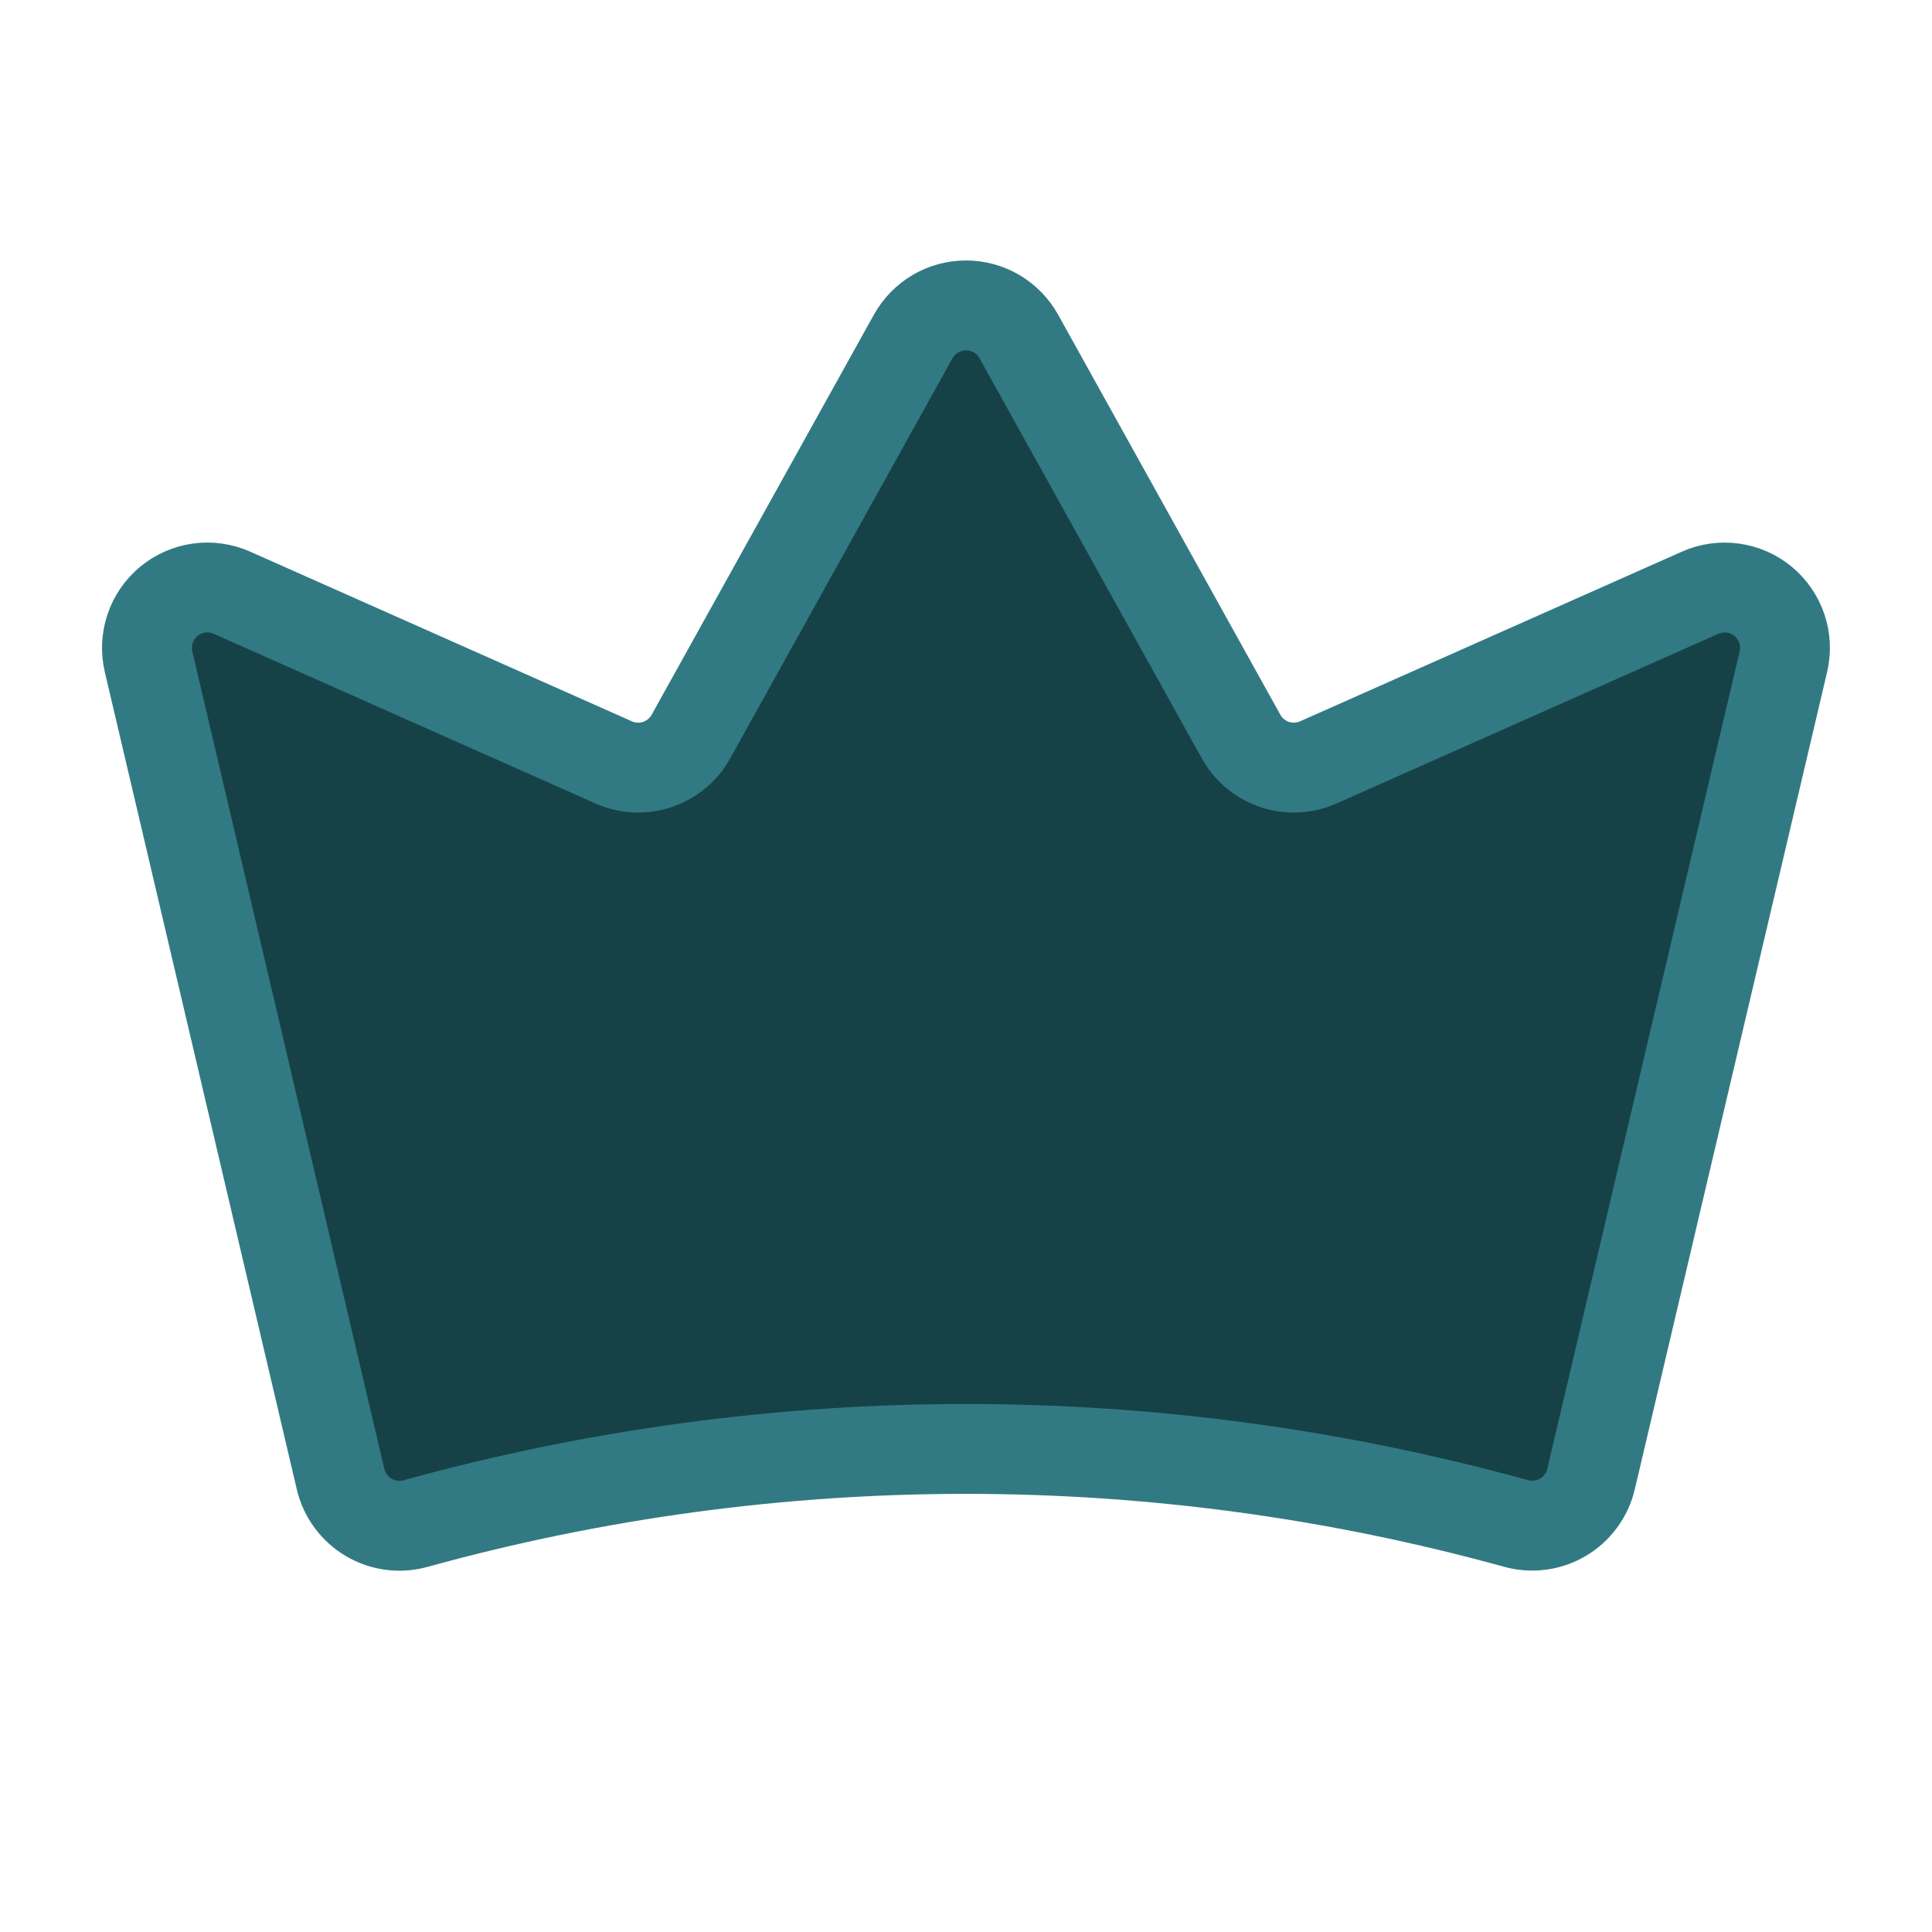 <svg width="43" height="43" viewBox="0 0 43 43" fill="none" xmlns="http://www.w3.org/2000/svg">
<g clip-path="url(#clip0_1176_25)">
<path d="M7.58 32.923C7.622 33.1 7.699 33.266 7.807 33.412C7.915 33.558 8.051 33.681 8.208 33.773C8.364 33.865 8.538 33.924 8.718 33.948C8.898 33.971 9.081 33.957 9.255 33.908C17.266 31.696 25.725 31.695 33.736 33.906C33.911 33.955 34.094 33.968 34.274 33.945C34.453 33.922 34.627 33.863 34.783 33.771C34.94 33.679 35.076 33.556 35.184 33.41C35.292 33.264 35.369 33.098 35.411 32.922L39.692 14.728C39.75 14.484 39.738 14.229 39.658 13.992C39.578 13.755 39.434 13.545 39.242 13.385C39.049 13.225 38.815 13.123 38.568 13.089C38.32 13.055 38.067 13.09 37.839 13.192L29.342 16.968C29.035 17.105 28.689 17.121 28.37 17.015C28.052 16.908 27.785 16.686 27.622 16.393L22.675 7.488C22.558 7.279 22.388 7.104 22.181 6.982C21.975 6.861 21.739 6.797 21.5 6.797C21.26 6.797 21.025 6.861 20.819 6.982C20.612 7.104 20.442 7.279 20.325 7.488L15.378 16.393C15.215 16.686 14.948 16.908 14.63 17.015C14.311 17.121 13.965 17.105 13.658 16.968L5.16 13.191C4.931 13.09 4.679 13.054 4.431 13.088C4.183 13.122 3.95 13.225 3.757 13.384C3.565 13.544 3.42 13.754 3.341 13.991C3.261 14.228 3.249 14.483 3.306 14.726L7.58 32.923Z" fill="#164247" stroke="#327A83" stroke-width="2" stroke-linecap="round" stroke-linejoin="round"/>
</g>
<defs>
<clipPath id="clip0_1176_25">
<rect width="43" height="43" fill="white"/>
</clipPath>
</defs>
</svg>
